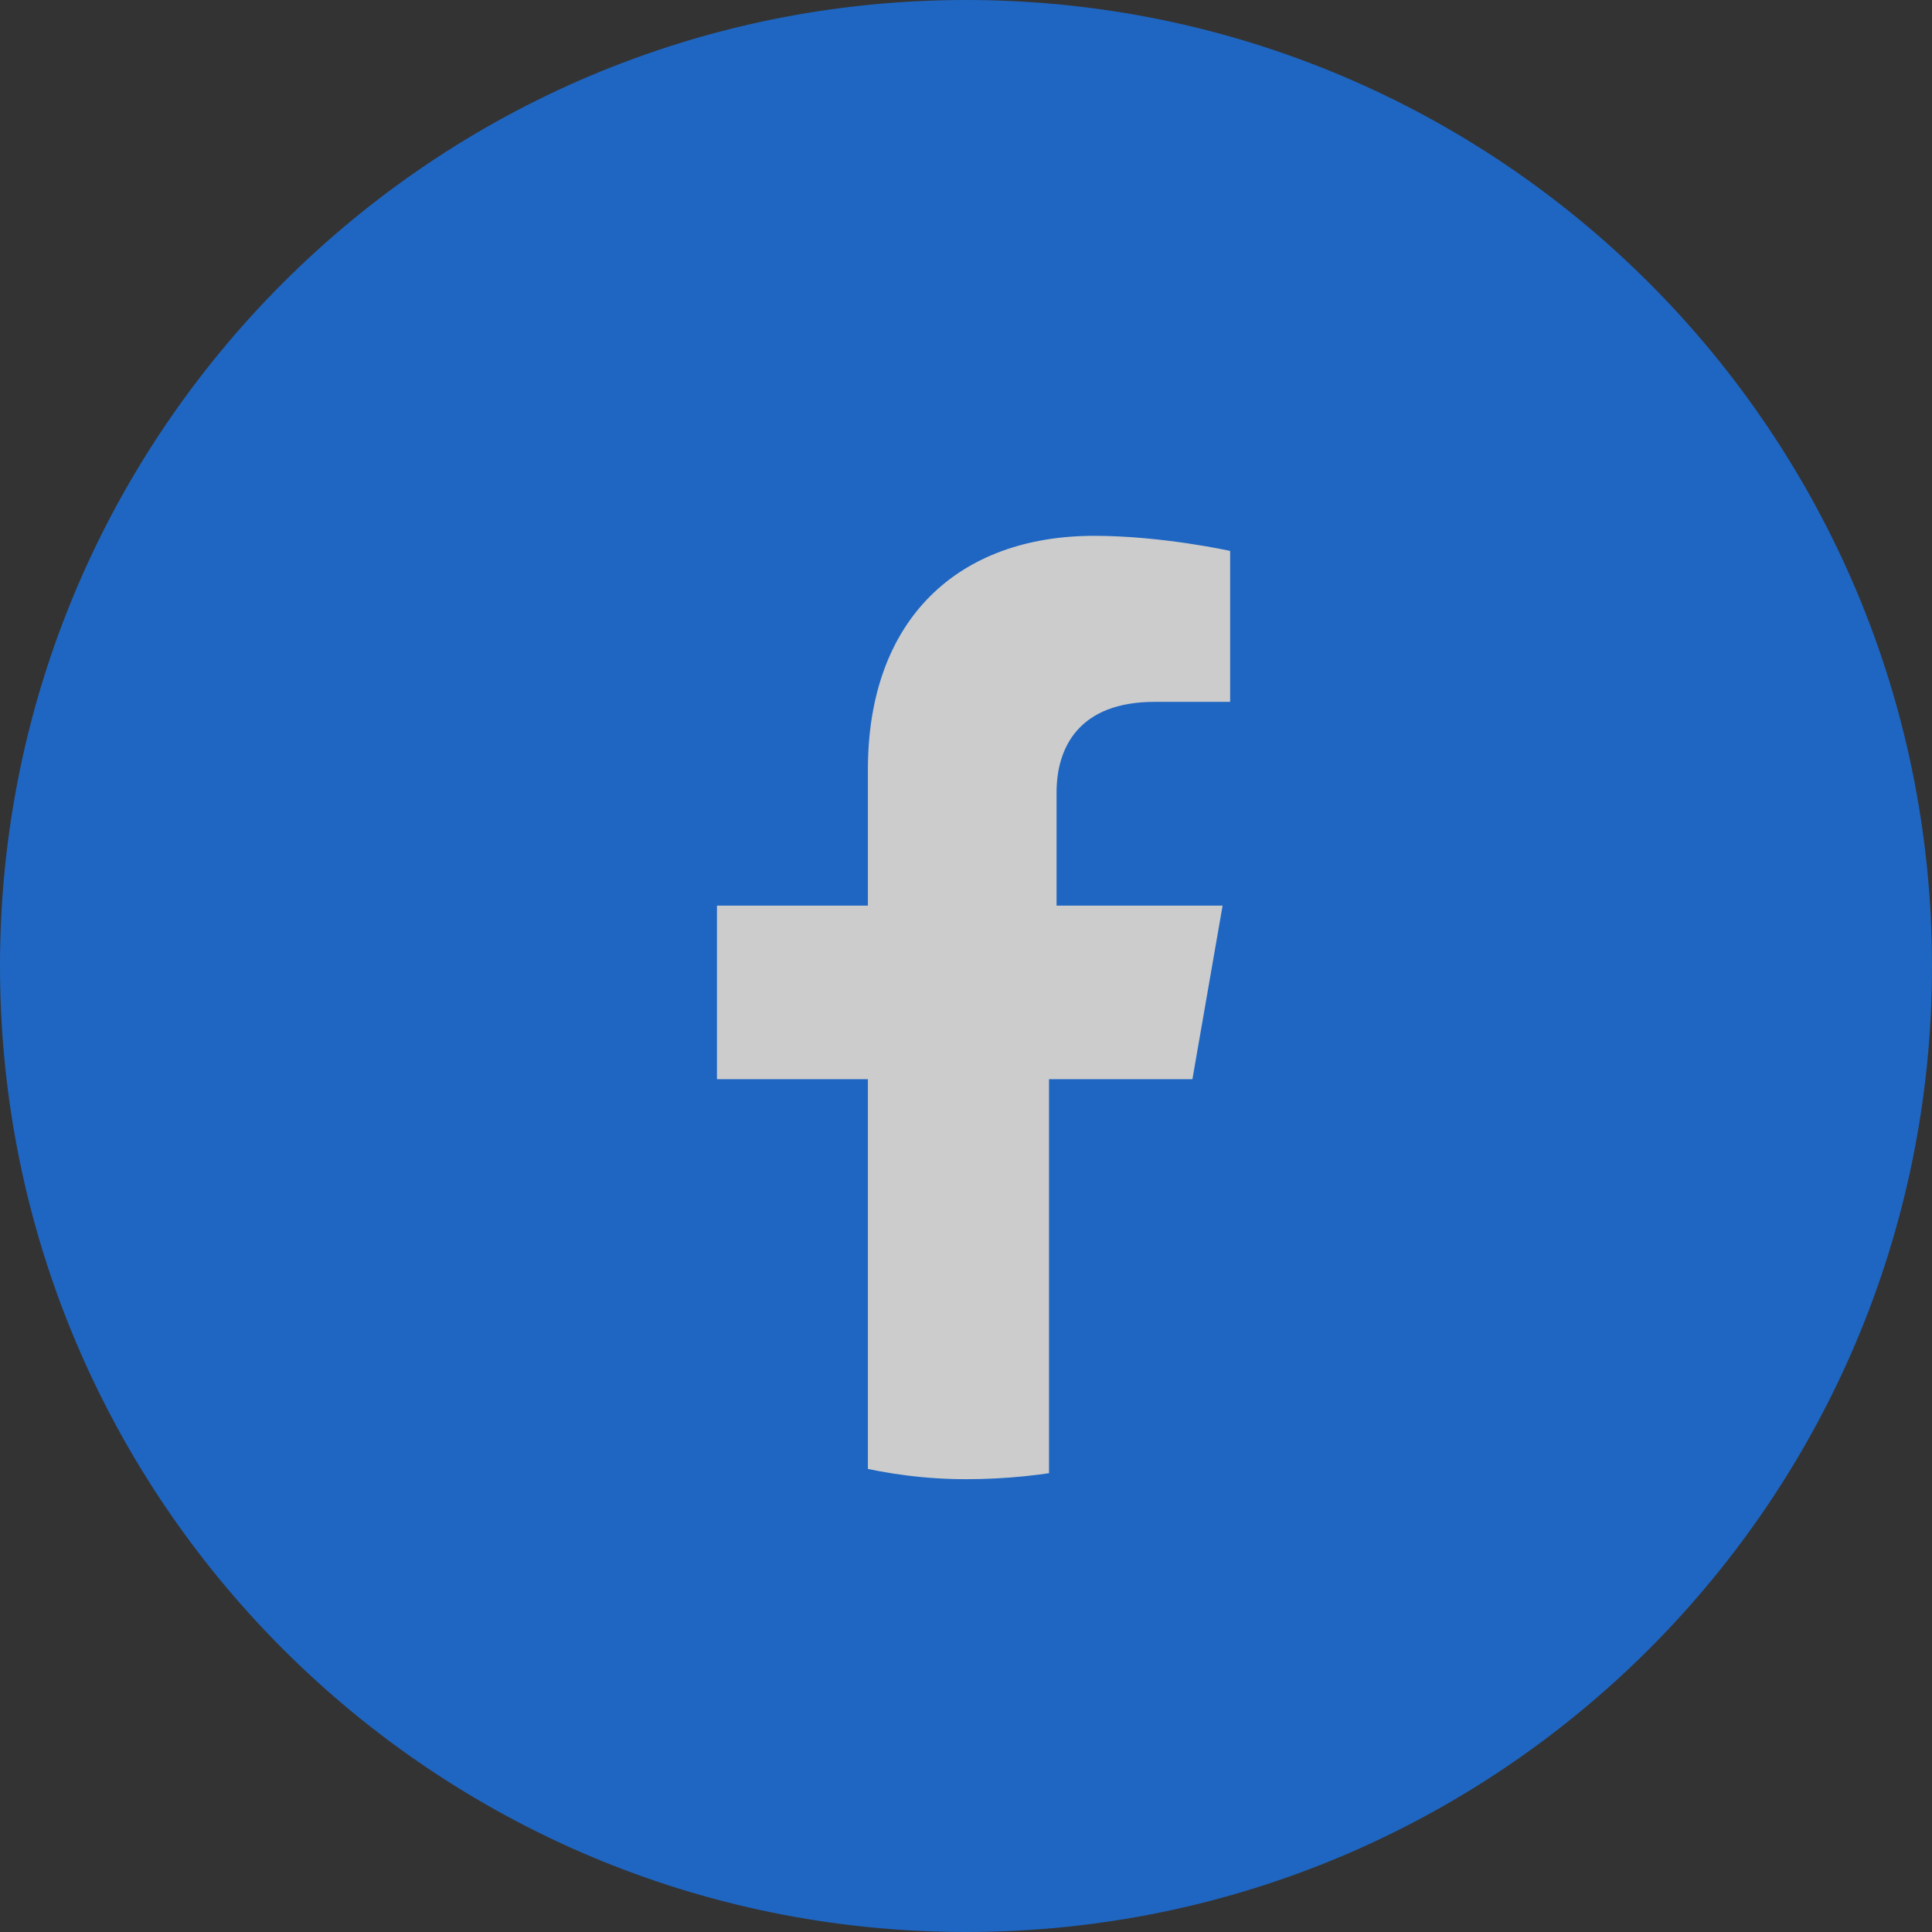<svg width="32" height="32" viewBox="0 0 32 32" fill="none" xmlns="http://www.w3.org/2000/svg">
<rect x="0" y="0" width="32" height="32" fill="#333333" stroke="none"/>
<g opacity="0.75">
<path d="M0 16C0 24.837 7.163 32 16 32C24.837 32 32 24.837 32 16C32 7.163 24.837 0 16 0C7.163 0 0 7.163 0 16Z" fill="#1877F2"/>
<rect x="6" y="5" width="20" height="20" rx="10" fill="white"/>
<path d="M26 15C26 9.5 21.5 5 16 5C10.5 5 6 9.5 6 15C6 20 9.625 24.125 14.375 24.875V17.875H11.875V15H14.375V12.75C14.375 10.25 15.875 8.875 18.125 8.875C19.25 8.875 20.375 9.125 20.375 9.125V11.625H19.125C17.875 11.625 17.5 12.375 17.5 13.125V15H20.25L19.75 17.875H17.375V25C22.375 24.25 26 20 26 15Z" fill="#1877F2"/>
<rect x="6" y="5" width="20" height="20" rx="10" stroke="#1877F2"/>
</g>
</svg>
